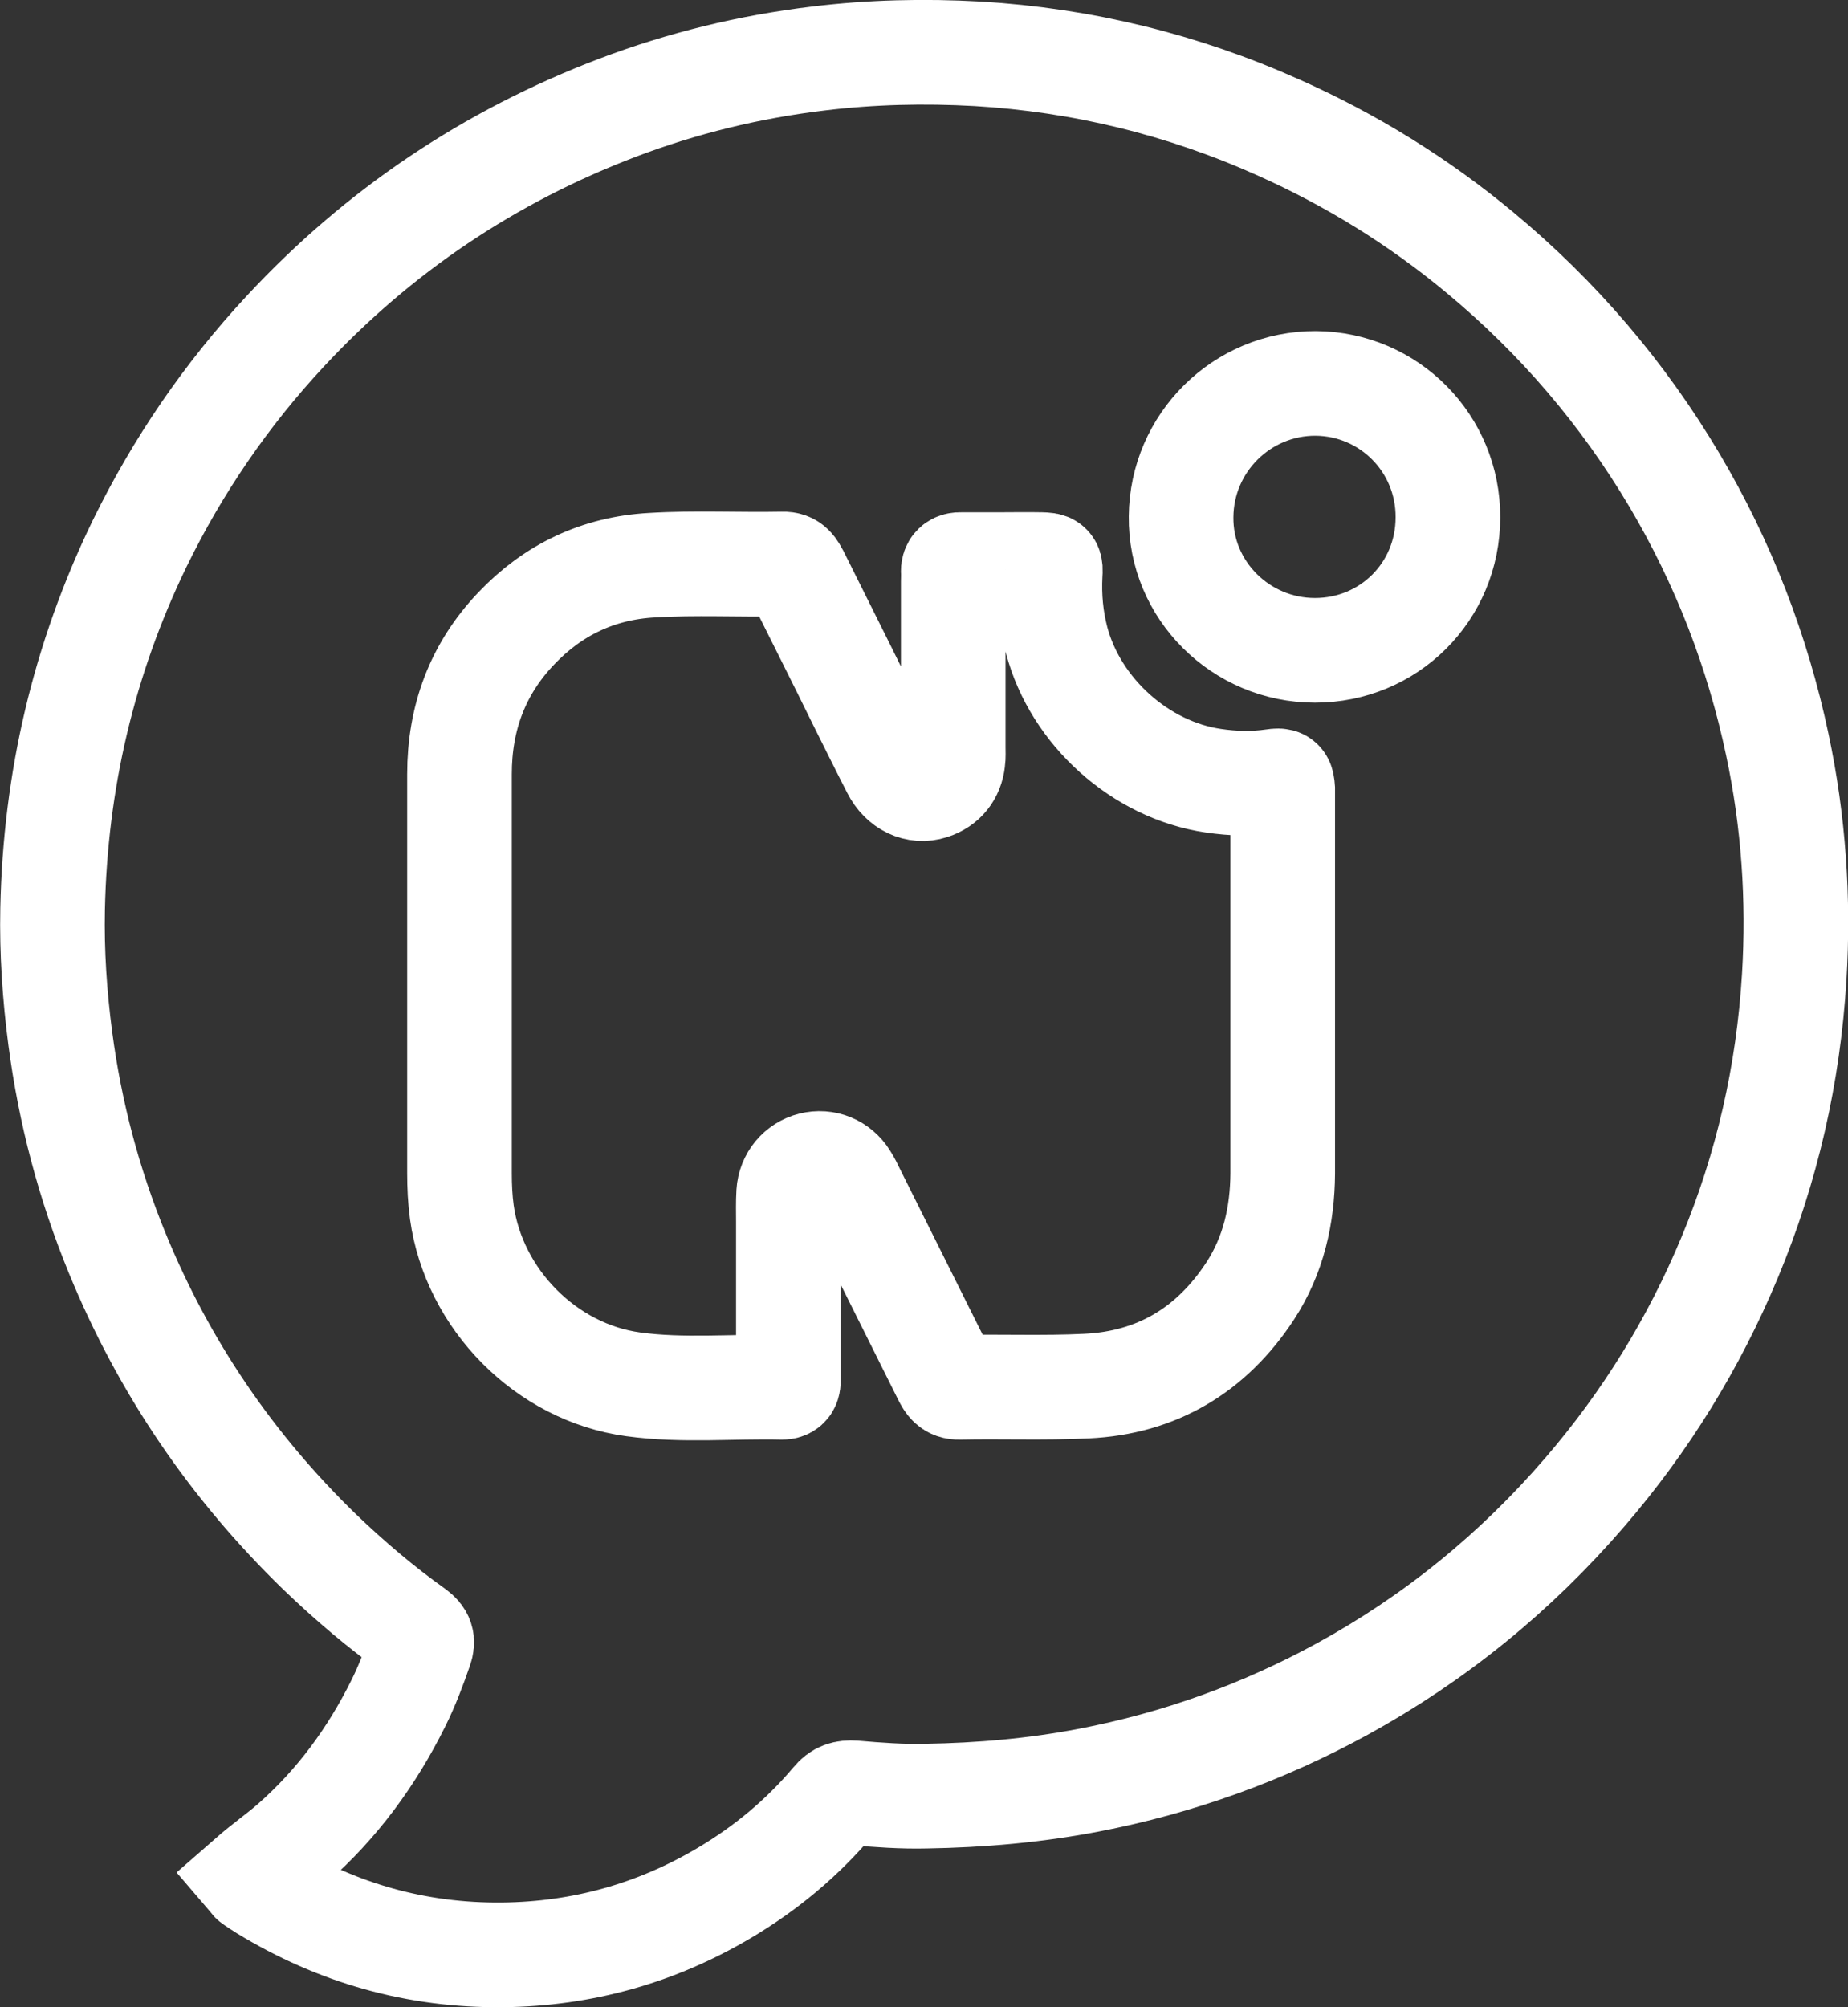 <?xml version="1.0" encoding="utf-8"?>
<!-- Generator: Adobe Illustrator 24.0.3, SVG Export Plug-In . SVG Version: 6.00 Build 0)  -->
<svg version="1.1" id="Ebene_1" xmlns="http://www.w3.org/2000/svg" xmlns:xlink="http://www.w3.org/1999/xlink" x="0px" y="0px"
	 viewBox="0 0 625.4 679" style="enable-background:new 0 0 625.4 679;" xml:space="preserve">
<rect x="0" y="0" width="625.4" height="679" fill="#333333" stroke="none"/>
<style type="text/css">
	.st0{fill:none;stroke:#FFFFFF;stroke-width:35.405;stroke-miterlimit:10;}
</style>
<g>
	<path class="st0" d="M601.5,252c-6.7-31.7-18.3-61.6-34.8-89.5c-17.5-29.5-39.5-55.2-65.9-77.1c-20.7-17.2-43.5-31.3-68.2-42.3
		c-32.4-14.5-66.4-22.8-101.8-24.9c-18-1-35.9-0.6-53.9,1.6c-23.3,2.8-45.9,8.3-67.8,16.6c-43.4,16.5-81,41.7-112.6,75.7
		c-20,21.5-36.4,45.5-49.3,71.9c-18.9,39-28.5,80.2-29.4,123.5c-0.3,14.7,0.7,29.3,2.6,43.8c3.3,25.1,9.7,49.3,19.3,72.7
		c15.8,38.5,38.7,72.1,68.5,101c10.1,9.7,20.8,18.8,32.2,26.9c2.3,1.7,2.8,3.2,1.9,5.8c-2.2,6.3-4.5,12.5-7.5,18.5
		c-9,18.1-20.7,34.1-36,47.5c-4.5,3.9-9.4,7.3-14.2,11.5c0.6,0.7,0.8,1.1,1,1.2c1.2,0.8,2.5,1.7,3.8,2.5
		c24.8,15.1,51.6,22.7,80.7,22.4c27-0.3,52-7.3,75.1-21c14-8.3,26.4-18.6,36.9-31.1c1.9-2.3,3.8-2.9,6.9-2.7
		c8.1,0.7,16.3,1.3,24.4,1.1c18.5-0.3,36.9-1.9,55.1-5.4c30.2-5.8,58.8-16.1,85.7-30.8c31.4-17.2,58.8-39.5,82.2-66.7
		c20.5-23.8,36.8-50.2,48.9-79.2c12.7-30.4,19.9-62.1,21.9-95C608.8,304.1,607,277.9,601.5,252z M423.1,436.7
		c-13.1,20-31.6,31.1-55.5,32.2c-14.3,0.7-28.6,0.1-42.9,0.4c-2.9,0.1-3.8-1.6-4.8-3.5c-10.4-20.8-20.8-41.7-31.2-62.5
		c-0.8-1.6-1.5-3.2-2.5-4.7c-2.5-4-7-5.8-11.4-4.7c-4.4,1.1-7.6,4.9-7.9,9.6c-0.2,3.3-0.1,6.5-0.1,9.7c0,17,0,33.9,0,50.9
		c0,1.1,0,2,0,3.1c0,1.5-0.7,2.1-2.1,2.1c-16.8-0.4-33.6,1.3-50.4-1c-29.5-4-53.9-28.8-58-58.2c-0.6-4.4-0.8-8.8-0.8-13.2
		c0-22.3,0-44.5,0-66.8c0-22.7,0-45.4,0-68.2c0-19,6.1-35.6,19.3-49.4c12.4-13,27.7-20.3,45.8-21.3c14.7-0.9,29.5-0.1,44.3-0.4
		c2.9-0.1,3.7,1.7,4.8,3.7c7.1,14.3,14.3,28.5,21.3,42.8c3.8,7.6,7.6,15.3,11.5,22.9c2.7,5.3,7.8,7.7,12.7,6.1
		c4.3-1.4,6.8-4.6,7.3-9c0.2-1.4,0.1-2.9,0.1-4.4c0-18.8,0-37.4,0-56.2c0-1.1,0.1-2,0-3.1c-0.1-1.9,0.8-2.7,2.7-2.6
		c4.2,0,8.6,0,12.8,0c4.7,0,9.5-0.1,14.2,0c3.2,0.1,3.3,0.2,3.1,3.3c-0.4,7.6,0.3,15,2.2,22.3c6.4,24.2,28.4,43.9,53,47.5
		c6.7,1,13.5,1.2,20.3,0.2c2.8-0.4,3-0.2,3.2,2.6c0,0.7,0,1.5,0,2.2c0,42.7,0,85.2,0,127.9C434,411,431,424.6,423.1,436.7z M445,220
		c-25.1,0-45.6-20.4-45.3-45.2c0.2-25,20.6-45.2,45.6-45.1c24.9,0.2,44.8,20.4,44.7,45.3C490,200.2,470,220,445,220z"/>
</g>
</svg>
